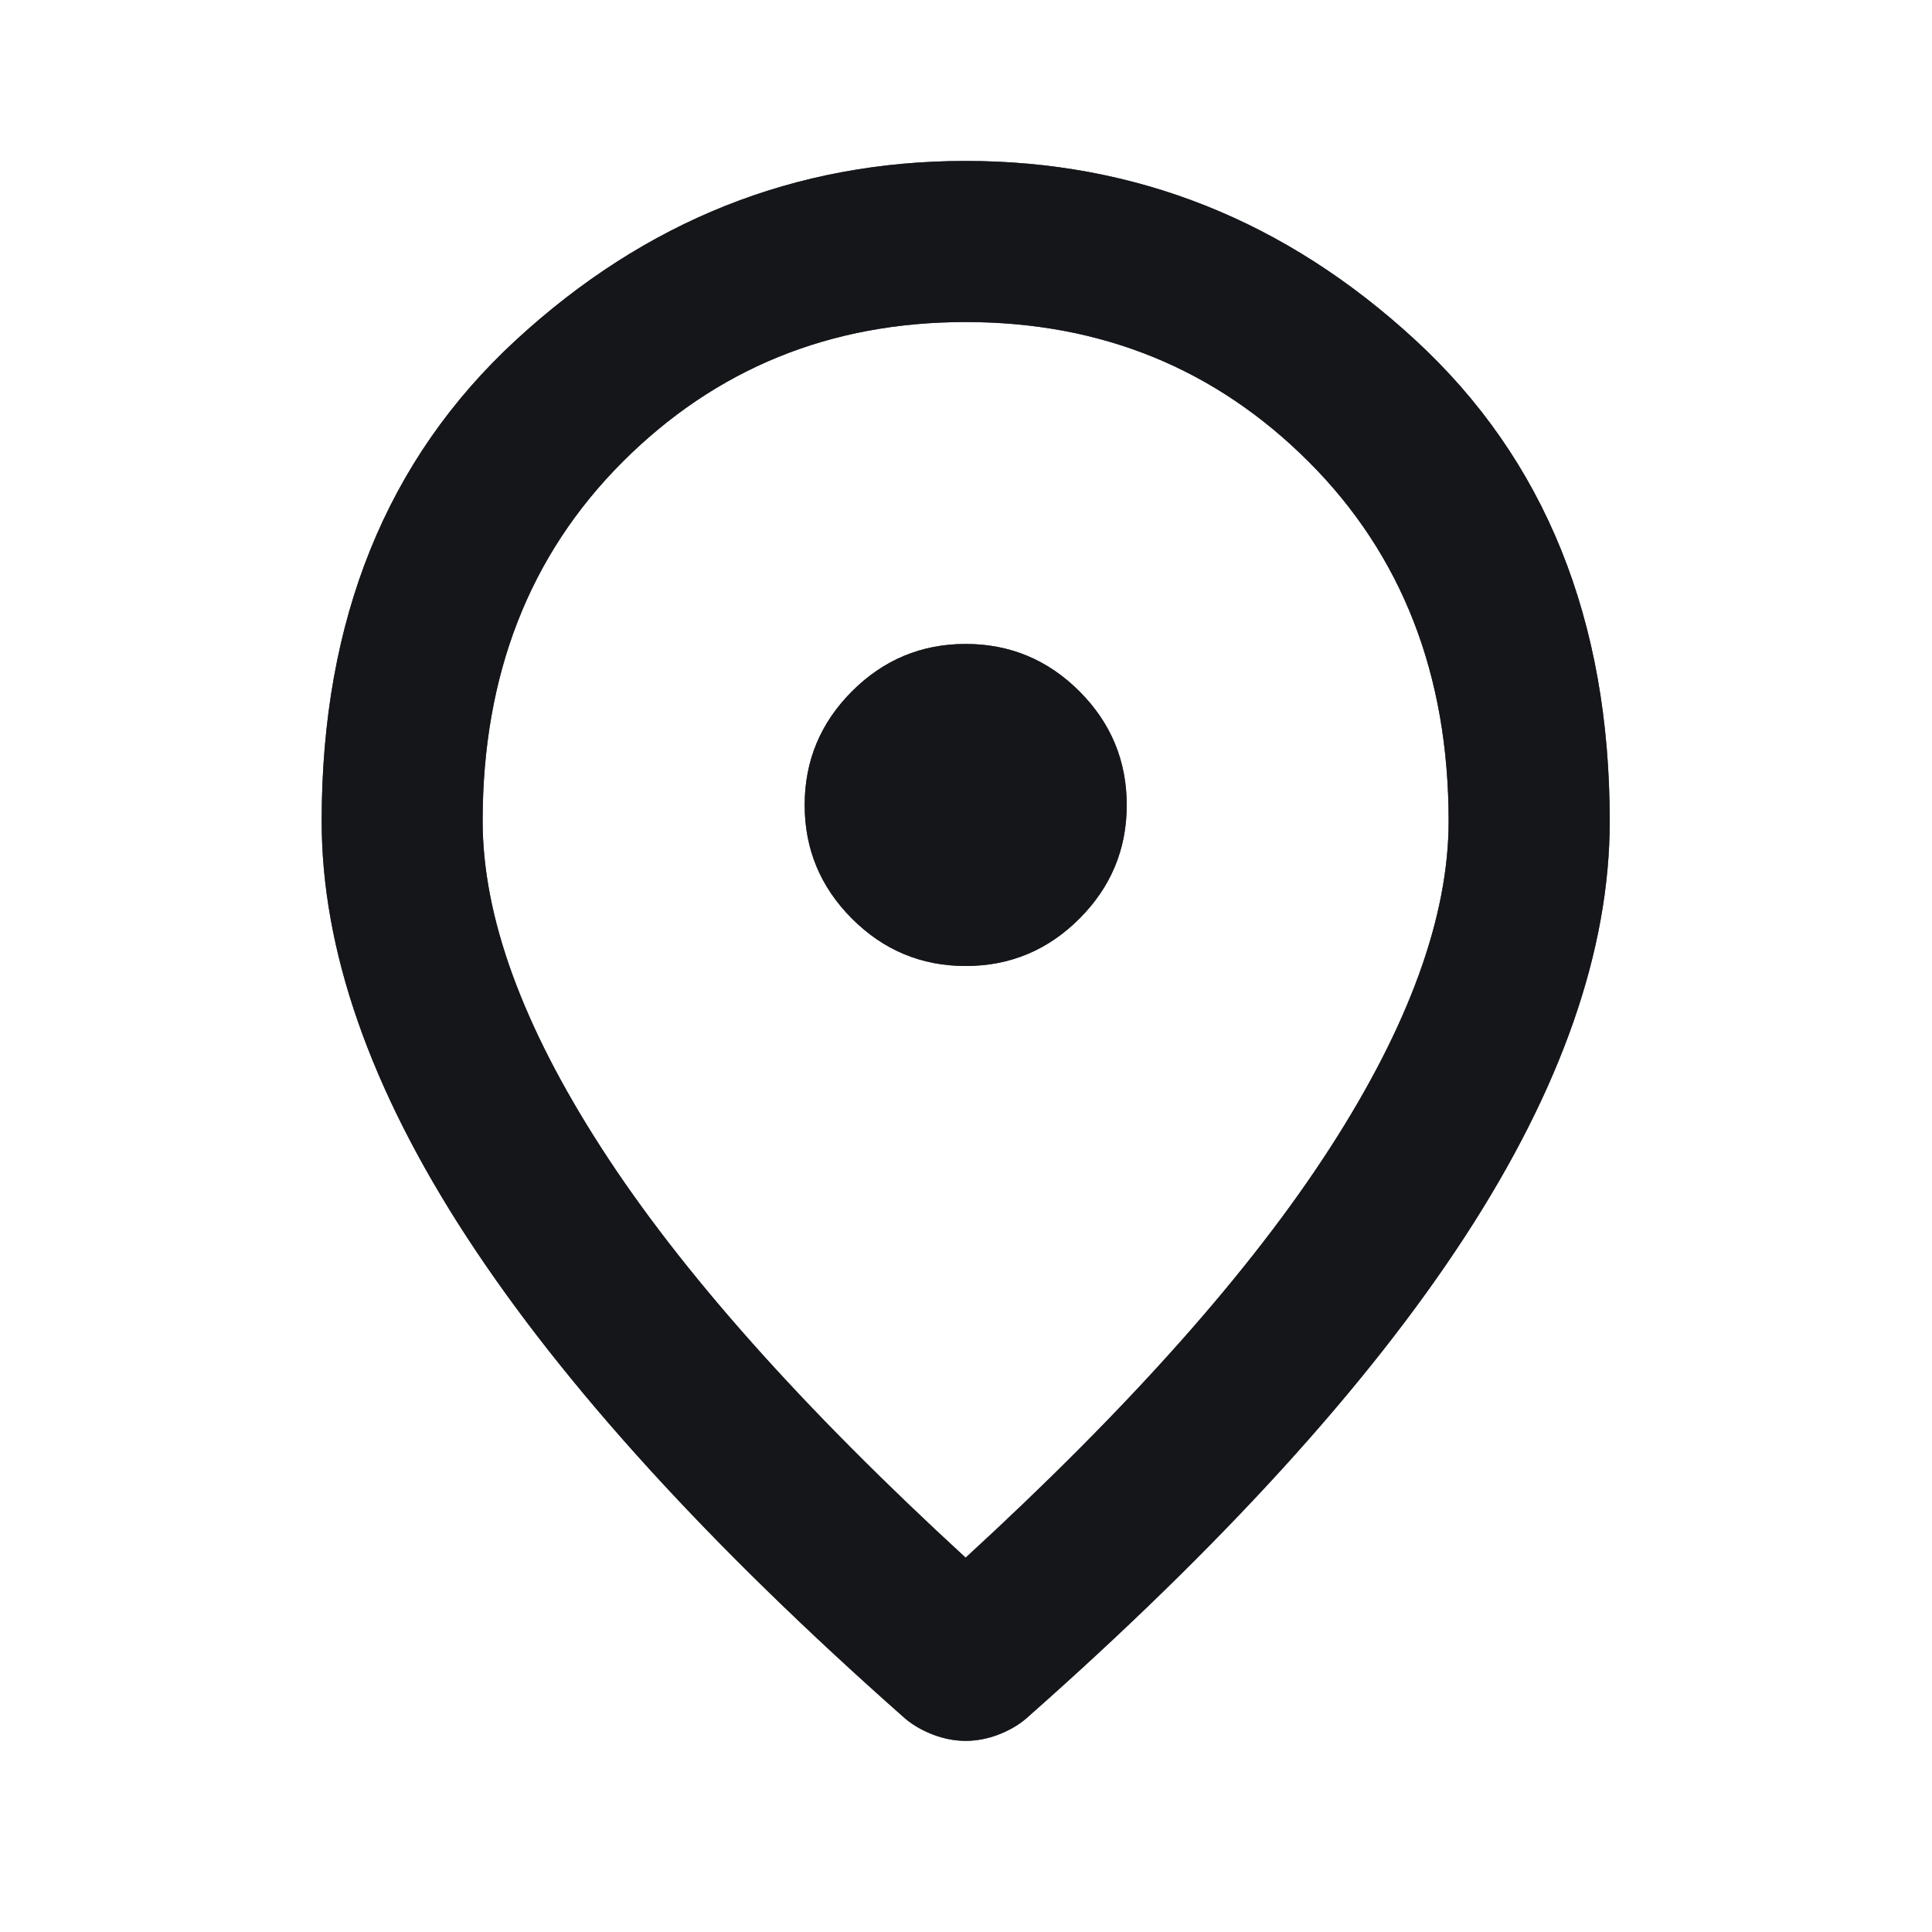 <svg width="16" height="16" viewBox="0 0 16 16" fill="none" xmlns="http://www.w3.org/2000/svg">
<mask id="mask0_5428_49132" style="mask-type:alpha" maskUnits="userSpaceOnUse" x="0" y="0" width="16" height="16">
<rect width="16" height="16" fill="#D9D9D9"/>
</mask>
<g mask="url(#mask0_5428_49132)">
<path d="M7.997 8C8.364 8 8.678 7.869 8.939 7.608C9.2 7.347 9.331 7.033 9.331 6.667C9.331 6.3 9.2 5.986 8.939 5.725C8.678 5.464 8.364 5.333 7.997 5.333C7.631 5.333 7.317 5.464 7.056 5.725C6.795 5.986 6.664 6.3 6.664 6.667C6.664 7.033 6.795 7.347 7.056 7.608C7.317 7.869 7.631 8 7.997 8ZM7.997 12.9C9.353 11.656 10.358 10.525 11.014 9.508C11.67 8.492 11.997 7.589 11.997 6.8C11.997 5.589 11.611 4.597 10.839 3.825C10.067 3.053 9.12 2.667 7.997 2.667C6.875 2.667 5.928 3.053 5.156 3.825C4.384 4.597 3.997 5.589 3.997 6.8C3.997 7.589 4.325 8.492 4.981 9.508C5.636 10.525 6.642 11.656 7.997 12.9ZM7.997 14.417C7.909 14.417 7.82 14.4 7.731 14.367C7.642 14.333 7.564 14.289 7.497 14.233C5.875 12.8 4.664 11.47 3.864 10.242C3.064 9.014 2.664 7.867 2.664 6.8C2.664 5.133 3.2 3.806 4.272 2.817C5.345 1.828 6.586 1.333 7.997 1.333C9.409 1.333 10.65 1.828 11.722 2.817C12.795 3.806 13.331 5.133 13.331 6.8C13.331 7.867 12.931 9.014 12.131 10.242C11.331 11.47 10.12 12.8 8.497 14.233C8.431 14.289 8.353 14.333 8.264 14.367C8.175 14.4 8.086 14.417 7.997 14.417Z" fill="#4D5261"/>
<path d="M7.997 8C8.364 8 8.678 7.869 8.939 7.608C9.2 7.347 9.331 7.033 9.331 6.667C9.331 6.3 9.2 5.986 8.939 5.725C8.678 5.464 8.364 5.333 7.997 5.333C7.631 5.333 7.317 5.464 7.056 5.725C6.795 5.986 6.664 6.3 6.664 6.667C6.664 7.033 6.795 7.347 7.056 7.608C7.317 7.869 7.631 8 7.997 8ZM7.997 12.9C9.353 11.656 10.358 10.525 11.014 9.508C11.67 8.492 11.997 7.589 11.997 6.8C11.997 5.589 11.611 4.597 10.839 3.825C10.067 3.053 9.12 2.667 7.997 2.667C6.875 2.667 5.928 3.053 5.156 3.825C4.384 4.597 3.997 5.589 3.997 6.8C3.997 7.589 4.325 8.492 4.981 9.508C5.636 10.525 6.642 11.656 7.997 12.9ZM7.997 14.417C7.909 14.417 7.82 14.4 7.731 14.367C7.642 14.333 7.564 14.289 7.497 14.233C5.875 12.8 4.664 11.47 3.864 10.242C3.064 9.014 2.664 7.867 2.664 6.8C2.664 5.133 3.2 3.806 4.272 2.817C5.345 1.828 6.586 1.333 7.997 1.333C9.409 1.333 10.65 1.828 11.722 2.817C12.795 3.806 13.331 5.133 13.331 6.8C13.331 7.867 12.931 9.014 12.131 10.242C11.331 11.47 10.12 12.8 8.497 14.233C8.431 14.289 8.353 14.333 8.264 14.367C8.175 14.4 8.086 14.417 7.997 14.417Z" fill="black" fill-opacity="0.2"/>
<path d="M7.997 8C8.364 8 8.678 7.869 8.939 7.608C9.2 7.347 9.331 7.033 9.331 6.667C9.331 6.3 9.2 5.986 8.939 5.725C8.678 5.464 8.364 5.333 7.997 5.333C7.631 5.333 7.317 5.464 7.056 5.725C6.795 5.986 6.664 6.3 6.664 6.667C6.664 7.033 6.795 7.347 7.056 7.608C7.317 7.869 7.631 8 7.997 8ZM7.997 12.9C9.353 11.656 10.358 10.525 11.014 9.508C11.67 8.492 11.997 7.589 11.997 6.8C11.997 5.589 11.611 4.597 10.839 3.825C10.067 3.053 9.12 2.667 7.997 2.667C6.875 2.667 5.928 3.053 5.156 3.825C4.384 4.597 3.997 5.589 3.997 6.8C3.997 7.589 4.325 8.492 4.981 9.508C5.636 10.525 6.642 11.656 7.997 12.9ZM7.997 14.417C7.909 14.417 7.82 14.4 7.731 14.367C7.642 14.333 7.564 14.289 7.497 14.233C5.875 12.8 4.664 11.47 3.864 10.242C3.064 9.014 2.664 7.867 2.664 6.8C2.664 5.133 3.2 3.806 4.272 2.817C5.345 1.828 6.586 1.333 7.997 1.333C9.409 1.333 10.65 1.828 11.722 2.817C12.795 3.806 13.331 5.133 13.331 6.8C13.331 7.867 12.931 9.014 12.131 10.242C11.331 11.47 10.12 12.8 8.497 14.233C8.431 14.289 8.353 14.333 8.264 14.367C8.175 14.4 8.086 14.417 7.997 14.417Z" fill="black" fill-opacity="0.2"/>
<path d="M7.997 8C8.364 8 8.678 7.869 8.939 7.608C9.2 7.347 9.331 7.033 9.331 6.667C9.331 6.3 9.2 5.986 8.939 5.725C8.678 5.464 8.364 5.333 7.997 5.333C7.631 5.333 7.317 5.464 7.056 5.725C6.795 5.986 6.664 6.3 6.664 6.667C6.664 7.033 6.795 7.347 7.056 7.608C7.317 7.869 7.631 8 7.997 8ZM7.997 12.9C9.353 11.656 10.358 10.525 11.014 9.508C11.67 8.492 11.997 7.589 11.997 6.8C11.997 5.589 11.611 4.597 10.839 3.825C10.067 3.053 9.12 2.667 7.997 2.667C6.875 2.667 5.928 3.053 5.156 3.825C4.384 4.597 3.997 5.589 3.997 6.8C3.997 7.589 4.325 8.492 4.981 9.508C5.636 10.525 6.642 11.656 7.997 12.9ZM7.997 14.417C7.909 14.417 7.82 14.4 7.731 14.367C7.642 14.333 7.564 14.289 7.497 14.233C5.875 12.8 4.664 11.47 3.864 10.242C3.064 9.014 2.664 7.867 2.664 6.8C2.664 5.133 3.2 3.806 4.272 2.817C5.345 1.828 6.586 1.333 7.997 1.333C9.409 1.333 10.65 1.828 11.722 2.817C12.795 3.806 13.331 5.133 13.331 6.8C13.331 7.867 12.931 9.014 12.131 10.242C11.331 11.47 10.12 12.8 8.497 14.233C8.431 14.289 8.353 14.333 8.264 14.367C8.175 14.4 8.086 14.417 7.997 14.417Z" fill="black" fill-opacity="0.2"/>
<path d="M7.997 8C8.364 8 8.678 7.869 8.939 7.608C9.2 7.347 9.331 7.033 9.331 6.667C9.331 6.3 9.2 5.986 8.939 5.725C8.678 5.464 8.364 5.333 7.997 5.333C7.631 5.333 7.317 5.464 7.056 5.725C6.795 5.986 6.664 6.3 6.664 6.667C6.664 7.033 6.795 7.347 7.056 7.608C7.317 7.869 7.631 8 7.997 8ZM7.997 12.9C9.353 11.656 10.358 10.525 11.014 9.508C11.67 8.492 11.997 7.589 11.997 6.8C11.997 5.589 11.611 4.597 10.839 3.825C10.067 3.053 9.12 2.667 7.997 2.667C6.875 2.667 5.928 3.053 5.156 3.825C4.384 4.597 3.997 5.589 3.997 6.8C3.997 7.589 4.325 8.492 4.981 9.508C5.636 10.525 6.642 11.656 7.997 12.9ZM7.997 14.417C7.909 14.417 7.82 14.4 7.731 14.367C7.642 14.333 7.564 14.289 7.497 14.233C5.875 12.8 4.664 11.47 3.864 10.242C3.064 9.014 2.664 7.867 2.664 6.8C2.664 5.133 3.2 3.806 4.272 2.817C5.345 1.828 6.586 1.333 7.997 1.333C9.409 1.333 10.65 1.828 11.722 2.817C12.795 3.806 13.331 5.133 13.331 6.8C13.331 7.867 12.931 9.014 12.131 10.242C11.331 11.47 10.12 12.8 8.497 14.233C8.431 14.289 8.353 14.333 8.264 14.367C8.175 14.4 8.086 14.417 7.997 14.417Z" fill="black" fill-opacity="0.2"/>
<path d="M7.997 8C8.364 8 8.678 7.869 8.939 7.608C9.2 7.347 9.331 7.033 9.331 6.667C9.331 6.3 9.2 5.986 8.939 5.725C8.678 5.464 8.364 5.333 7.997 5.333C7.631 5.333 7.317 5.464 7.056 5.725C6.795 5.986 6.664 6.3 6.664 6.667C6.664 7.033 6.795 7.347 7.056 7.608C7.317 7.869 7.631 8 7.997 8ZM7.997 12.9C9.353 11.656 10.358 10.525 11.014 9.508C11.67 8.492 11.997 7.589 11.997 6.8C11.997 5.589 11.611 4.597 10.839 3.825C10.067 3.053 9.12 2.667 7.997 2.667C6.875 2.667 5.928 3.053 5.156 3.825C4.384 4.597 3.997 5.589 3.997 6.8C3.997 7.589 4.325 8.492 4.981 9.508C5.636 10.525 6.642 11.656 7.997 12.9ZM7.997 14.417C7.909 14.417 7.82 14.4 7.731 14.367C7.642 14.333 7.564 14.289 7.497 14.233C5.875 12.8 4.664 11.47 3.864 10.242C3.064 9.014 2.664 7.867 2.664 6.8C2.664 5.133 3.2 3.806 4.272 2.817C5.345 1.828 6.586 1.333 7.997 1.333C9.409 1.333 10.65 1.828 11.722 2.817C12.795 3.806 13.331 5.133 13.331 6.8C13.331 7.867 12.931 9.014 12.131 10.242C11.331 11.47 10.12 12.8 8.497 14.233C8.431 14.289 8.353 14.333 8.264 14.367C8.175 14.4 8.086 14.417 7.997 14.417Z" fill="black" fill-opacity="0.2"/>
<path d="M7.997 8C8.364 8 8.678 7.869 8.939 7.608C9.2 7.347 9.331 7.033 9.331 6.667C9.331 6.3 9.2 5.986 8.939 5.725C8.678 5.464 8.364 5.333 7.997 5.333C7.631 5.333 7.317 5.464 7.056 5.725C6.795 5.986 6.664 6.3 6.664 6.667C6.664 7.033 6.795 7.347 7.056 7.608C7.317 7.869 7.631 8 7.997 8ZM7.997 12.9C9.353 11.656 10.358 10.525 11.014 9.508C11.67 8.492 11.997 7.589 11.997 6.8C11.997 5.589 11.611 4.597 10.839 3.825C10.067 3.053 9.12 2.667 7.997 2.667C6.875 2.667 5.928 3.053 5.156 3.825C4.384 4.597 3.997 5.589 3.997 6.8C3.997 7.589 4.325 8.492 4.981 9.508C5.636 10.525 6.642 11.656 7.997 12.9ZM7.997 14.417C7.909 14.417 7.82 14.4 7.731 14.367C7.642 14.333 7.564 14.289 7.497 14.233C5.875 12.8 4.664 11.47 3.864 10.242C3.064 9.014 2.664 7.867 2.664 6.8C2.664 5.133 3.2 3.806 4.272 2.817C5.345 1.828 6.586 1.333 7.997 1.333C9.409 1.333 10.65 1.828 11.722 2.817C12.795 3.806 13.331 5.133 13.331 6.8C13.331 7.867 12.931 9.014 12.131 10.242C11.331 11.47 10.12 12.8 8.497 14.233C8.431 14.289 8.353 14.333 8.264 14.367C8.175 14.4 8.086 14.417 7.997 14.417Z" fill="black" fill-opacity="0.2"/>
</g>
</svg>
